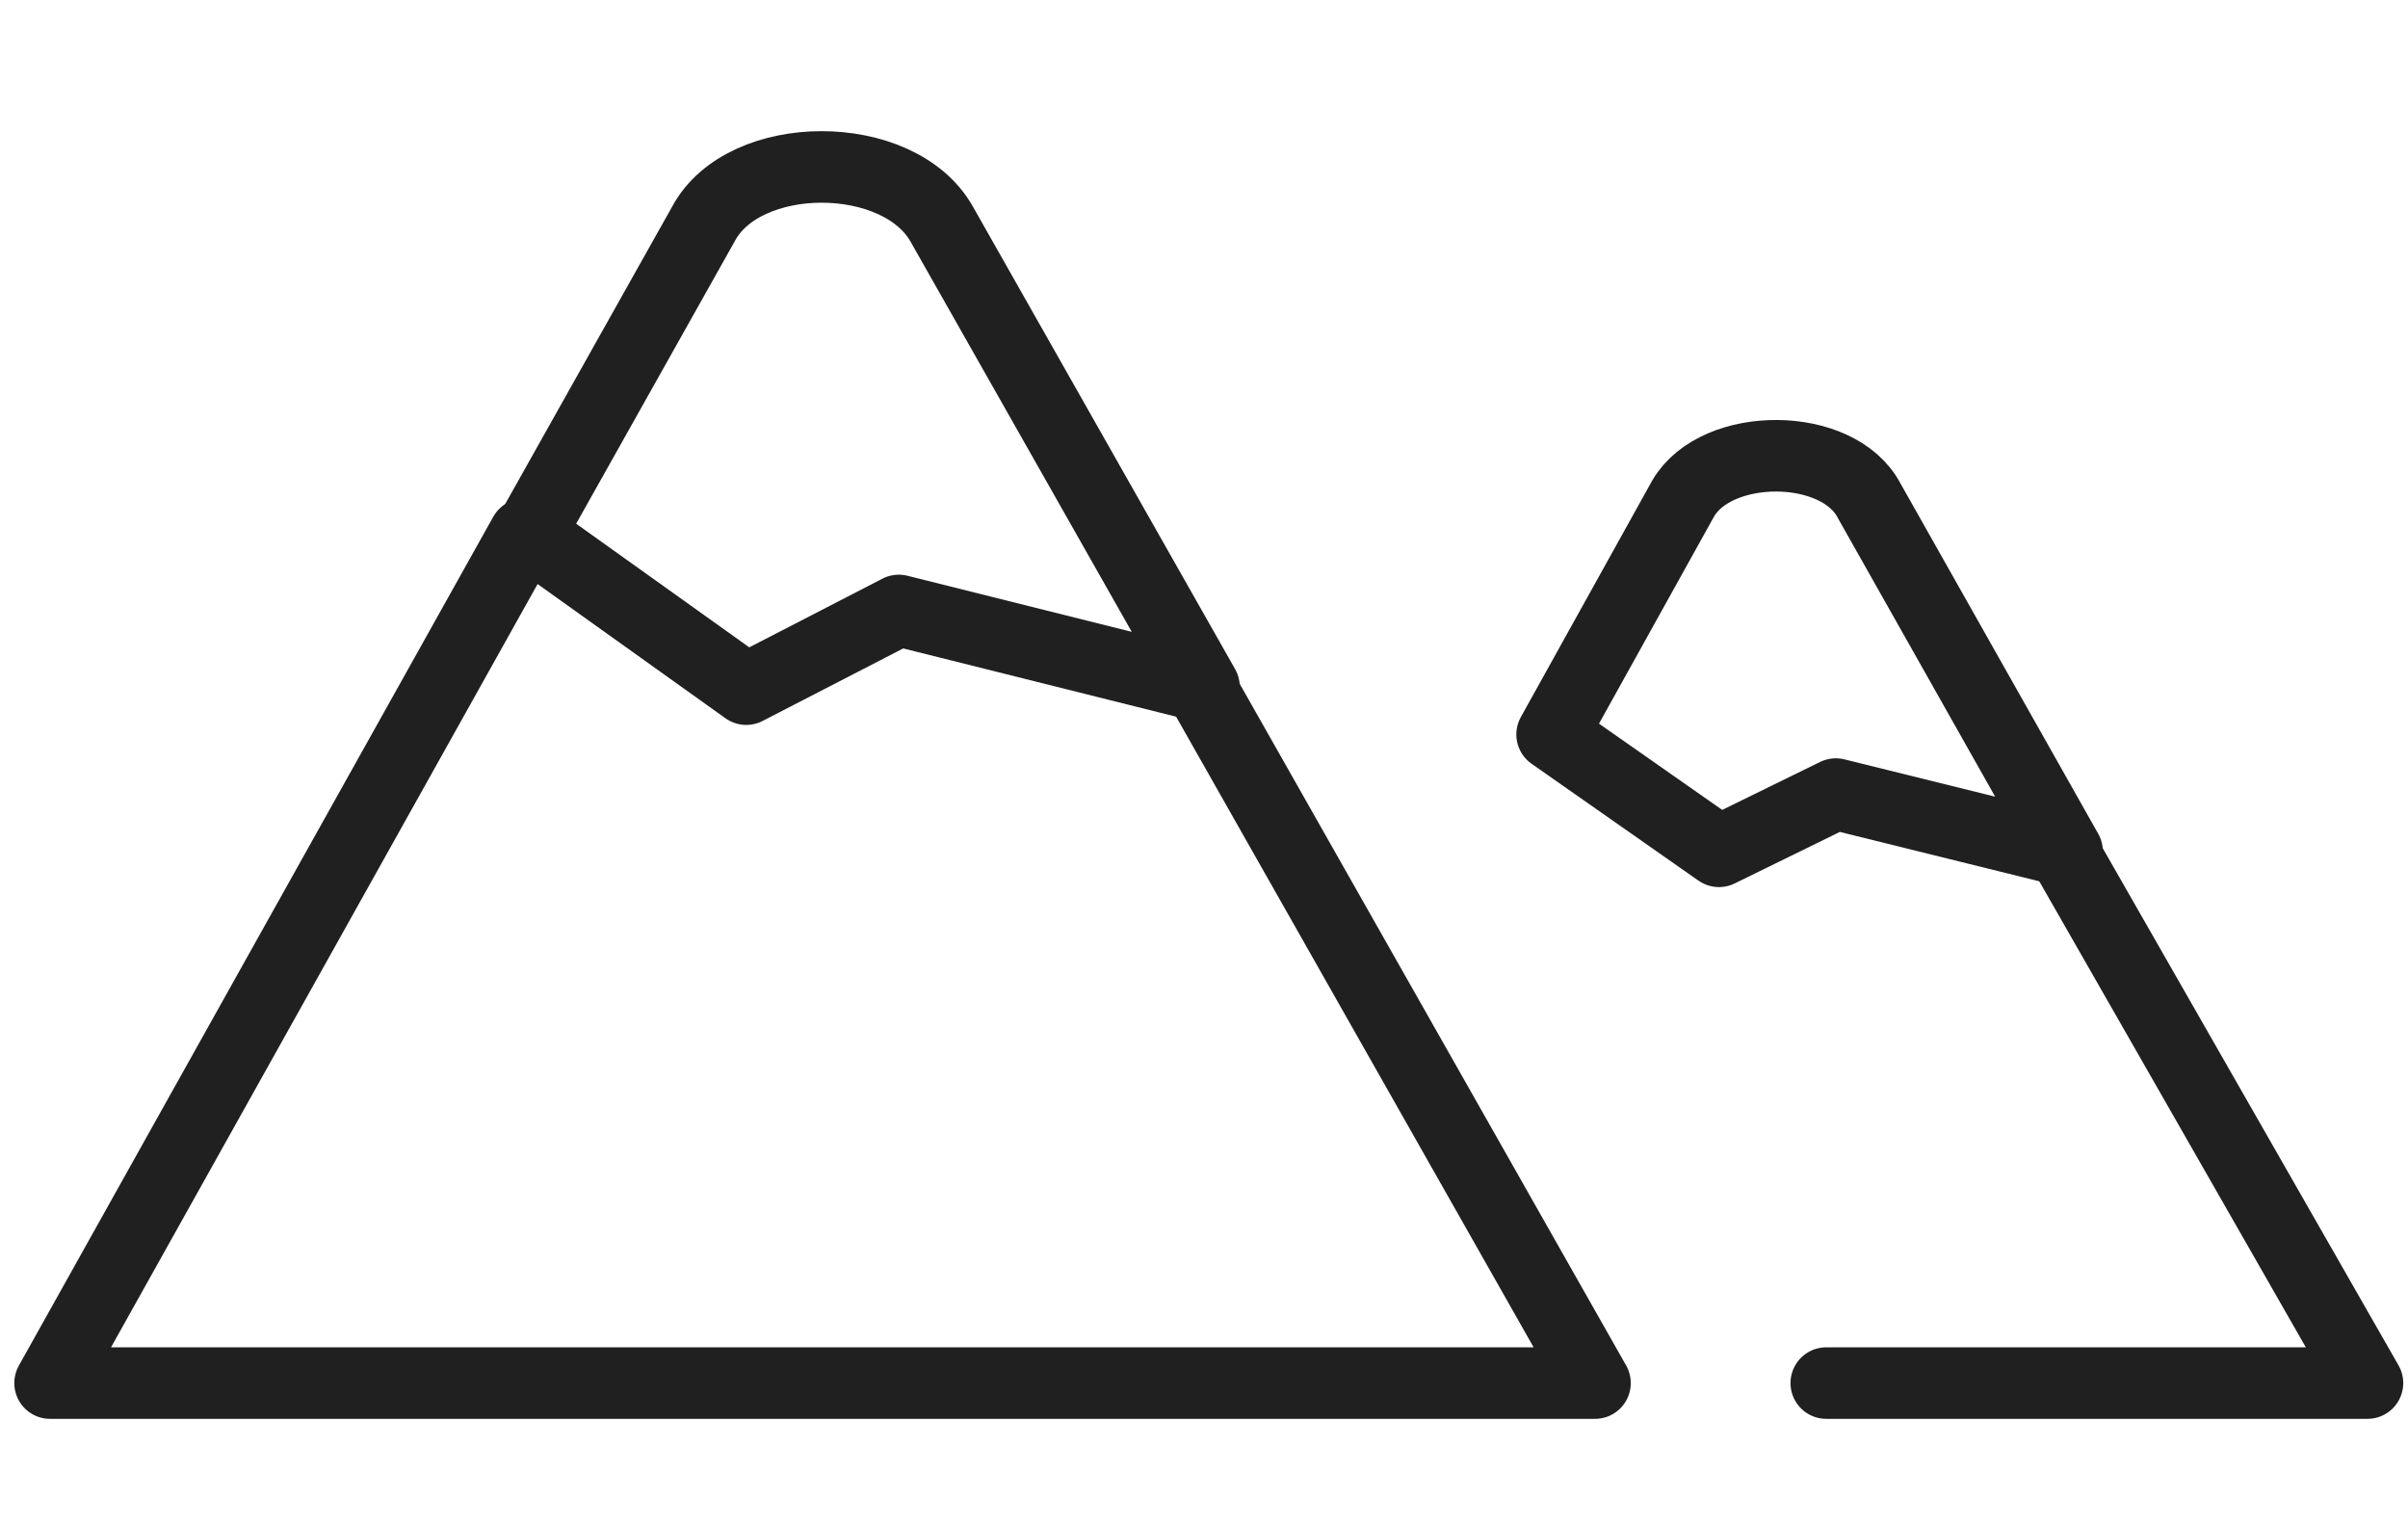 <?xml version="1.0" encoding="utf-8"?>
<!-- Generator: Adobe Illustrator 25.1.0, SVG Export Plug-In . SVG Version: 6.00 Build 0)  -->
<svg version="1.1" xmlns="http://www.w3.org/2000/svg" xmlns:xlink="http://www.w3.org/1999/xlink" x="0px" y="0px"
	 viewBox="0 0 101 64" style="enable-background:new 0 0 101 64;" xml:space="preserve">
<style type="text/css">
	.st0{fill:none;stroke:#202020;stroke-width:3;stroke-linecap:round;stroke-linejoin:round;stroke-miterlimit:10;}
	.st1{fill:none;stroke:#202020;stroke-width:3;stroke-linecap:round;stroke-linejoin:round;}
</style>
<g id="Ebene_4">
</g>
<g id="Ebene_1">
</g>
<g id="Ebene_2">
</g>
<g id="Ebene_3">
	<g transform="translate(-0.1 -13.5)">
		<path class="st1" d="M22.1,35.9L2.2,71.5H67L50.5,42.4 M76.7,71.5h22.7L86.7,49.3"/>
		<path class="st1" d="M37.8,39.1l12.8,3.2l-11-19.4c-1.8-3.2-8.3-3.2-10,0l-7.3,13l9.1,6.5L37.8,39.1z M70.7,34.4l-5.5,9.9l7,4.9
			l4.9-2.4l9.7,2.4l-8.3-14.7C77.2,32,72.1,32,70.7,34.4z"/>
	</g>
</g>
</svg>
